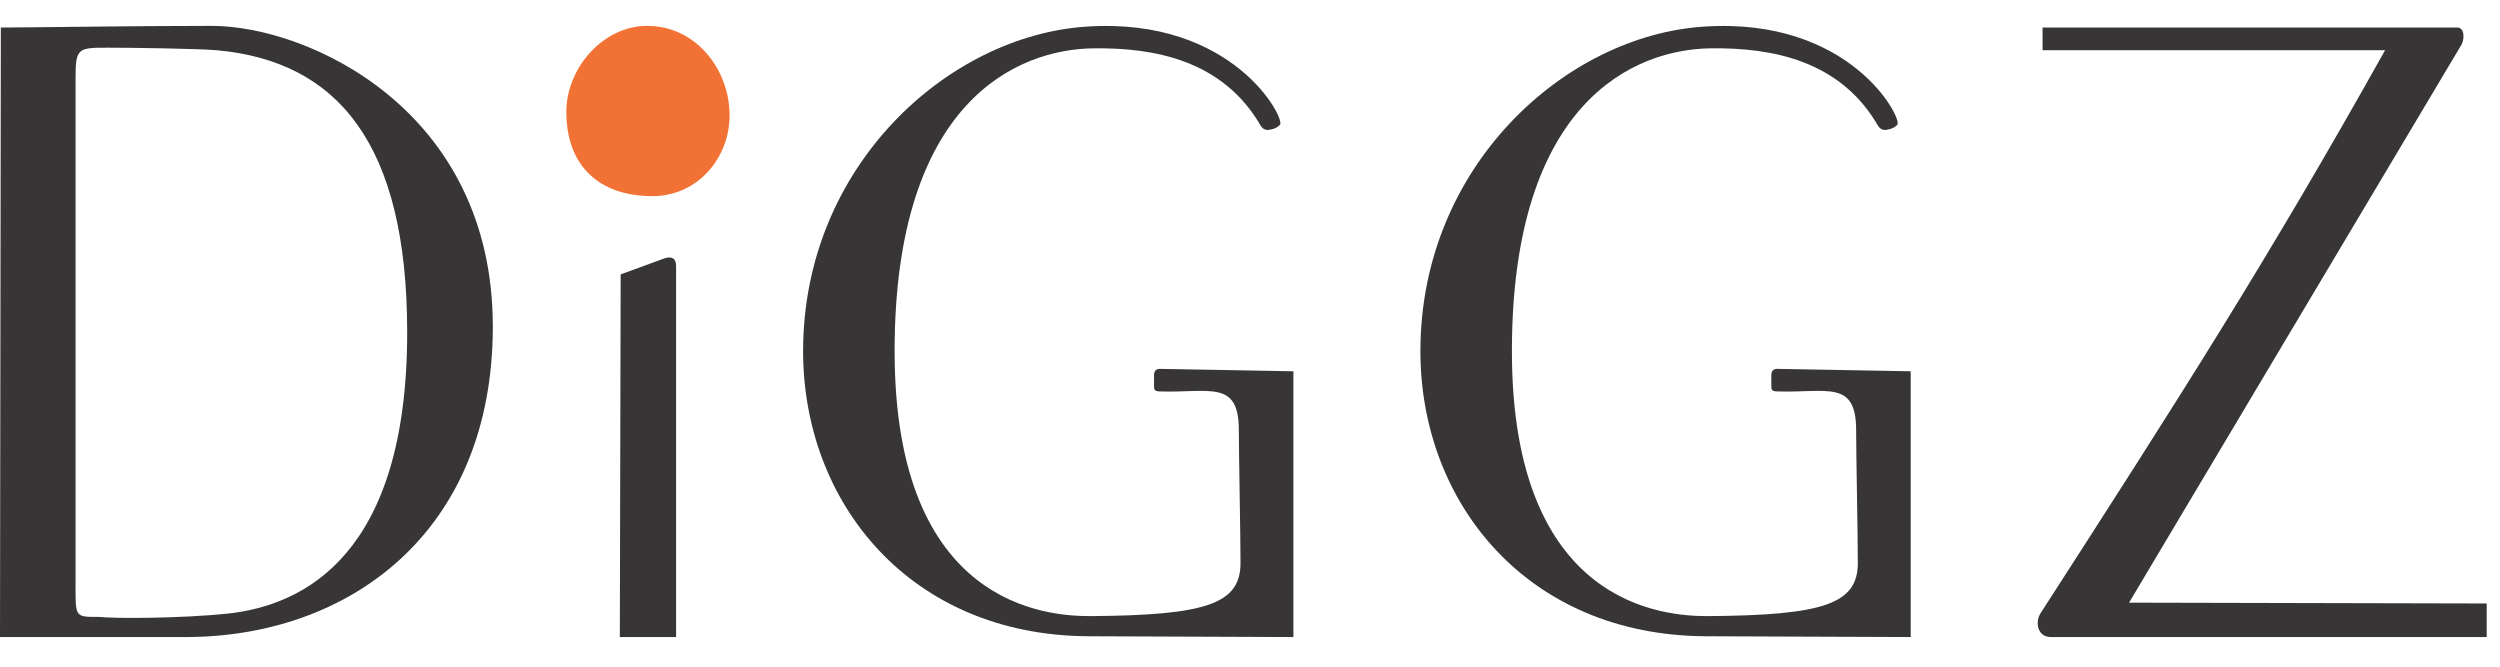 <?xml version="1.0" encoding="UTF-8" standalone="no"?><!-- Generator: Gravit.io --><svg xmlns="http://www.w3.org/2000/svg" xmlns:xlink="http://www.w3.org/1999/xlink" style="isolation:isolate" viewBox="0 0 225 60" width="225pt" height="60pt"><clipPath id="_clipPath_Mg76FGaoOFcMGQpoq2UMe3LuOchQuj36"><path d=" M 0 1 L 0 58.335 L 281.803 58.335 L 281.803 1 L 0 1 Z " fill="rgb(255,255,255)"/></clipPath><g clip-path="url(#_clipPath_Mg76FGaoOFcMGQpoq2UMe3LuOchQuj36)"><path d=" M 20.552 55.219 C 27.353 54.464 36.646 49.931 36.646 29.908 C 36.646 12.905 30.375 5.501 19.495 4.519 C 17.605 4.367 11.637 4.292 9.747 4.292 C 7.102 4.292 6.801 4.292 6.801 6.861 C 6.801 9.355 6.801 48.494 6.801 52.121 C 6.801 55.597 6.649 55.522 8.916 55.522 C 10.276 55.673 16.17 55.673 20.552 55.219 Z  M 0 57.335 L 0.075 2.478 C 2.645 2.478 11.712 2.328 19.041 2.328 C 27.731 2.328 44.354 9.884 44.354 29.379 C 44.354 47.965 31.358 57.335 16.699 57.335 C 7.858 57.335 2.191 57.335 0 57.335 Z " fill="rgb(55,53,53)"/><path d=" M 97.97 57.263 C 81.875 57.189 72.279 45.231 72.279 31.603 C 72.279 14.932 85.351 3.19 97.818 2.393 C 111.041 1.523 115.726 10.728 115.197 11.236 C 114.895 11.527 114.668 11.599 114.291 11.671 C 113.988 11.743 113.686 11.671 113.459 11.308 C 110.059 5.437 103.939 4.278 98.423 4.35 C 91.622 4.422 80.515 9.061 80.515 31.603 C 80.515 54.581 94.267 55.45 98.121 55.45 C 108.548 55.378 111.646 54.363 111.646 50.666 C 111.646 48.13 111.495 40.809 111.495 38.708 C 111.495 34.141 108.85 35.373 104.392 35.228 C 103.939 35.228 103.863 35.082 103.863 34.793 L 103.863 33.778 C 103.863 33.415 104.015 33.198 104.392 33.198 L 116.406 33.415 L 116.406 57.335 L 97.97 57.263 Z " fill="rgb(55,53,53)"/><path d=" M 153.526 57.263 C 137.432 57.189 127.837 45.231 127.837 31.603 C 127.837 14.932 140.908 3.19 153.376 2.393 C 166.599 1.523 171.283 10.728 170.755 11.236 C 170.452 11.527 170.226 11.599 169.847 11.671 C 169.546 11.743 169.243 11.671 169.017 11.308 C 165.616 5.437 159.496 4.278 153.98 4.35 C 147.18 4.422 136.072 9.061 136.072 31.603 C 136.072 54.581 149.824 55.45 153.678 55.45 C 164.105 55.378 167.203 54.363 167.203 50.666 C 167.203 48.13 167.052 40.809 167.052 38.708 C 167.052 34.141 164.407 35.373 159.949 35.228 C 159.496 35.228 159.42 35.082 159.42 34.793 L 159.42 33.778 C 159.42 33.415 159.571 33.198 159.949 33.198 L 171.964 33.415 L 171.964 57.335 L 153.526 57.263 Z " fill="rgb(55,53,53)"/><path d=" M 183.832 2.478 L 221.158 2.478 C 221.839 2.478 221.839 3.612 221.461 4.141 L 191.615 54.238 L 223.803 54.313 L 223.803 57.335 L 184.588 57.335 C 183.303 57.335 183.152 55.9 183.68 55.144 C 196.148 35.8 204.082 23.409 214.66 4.519 L 183.832 4.519 L 183.832 2.478 Z " fill="rgb(55,53,53)"/><path d=" M 65.663 10.387 C 65.663 14.179 62.82 17.653 58.711 17.653 C 53.972 17.653 50.97 14.968 50.97 10.069 C 50.97 6.12 54.287 2.328 58.238 2.328 C 62.661 2.328 65.663 6.28 65.663 10.387 Z " fill="rgb(242,114,54)"/><path d=" M 59.789 23.258 C 60.469 23.031 60.848 23.258 60.848 23.938 L 60.848 57.335 L 55.785 57.335 L 55.86 24.693 L 59.789 23.258 Z " fill="rgb(55,53,53)"/></g></svg>